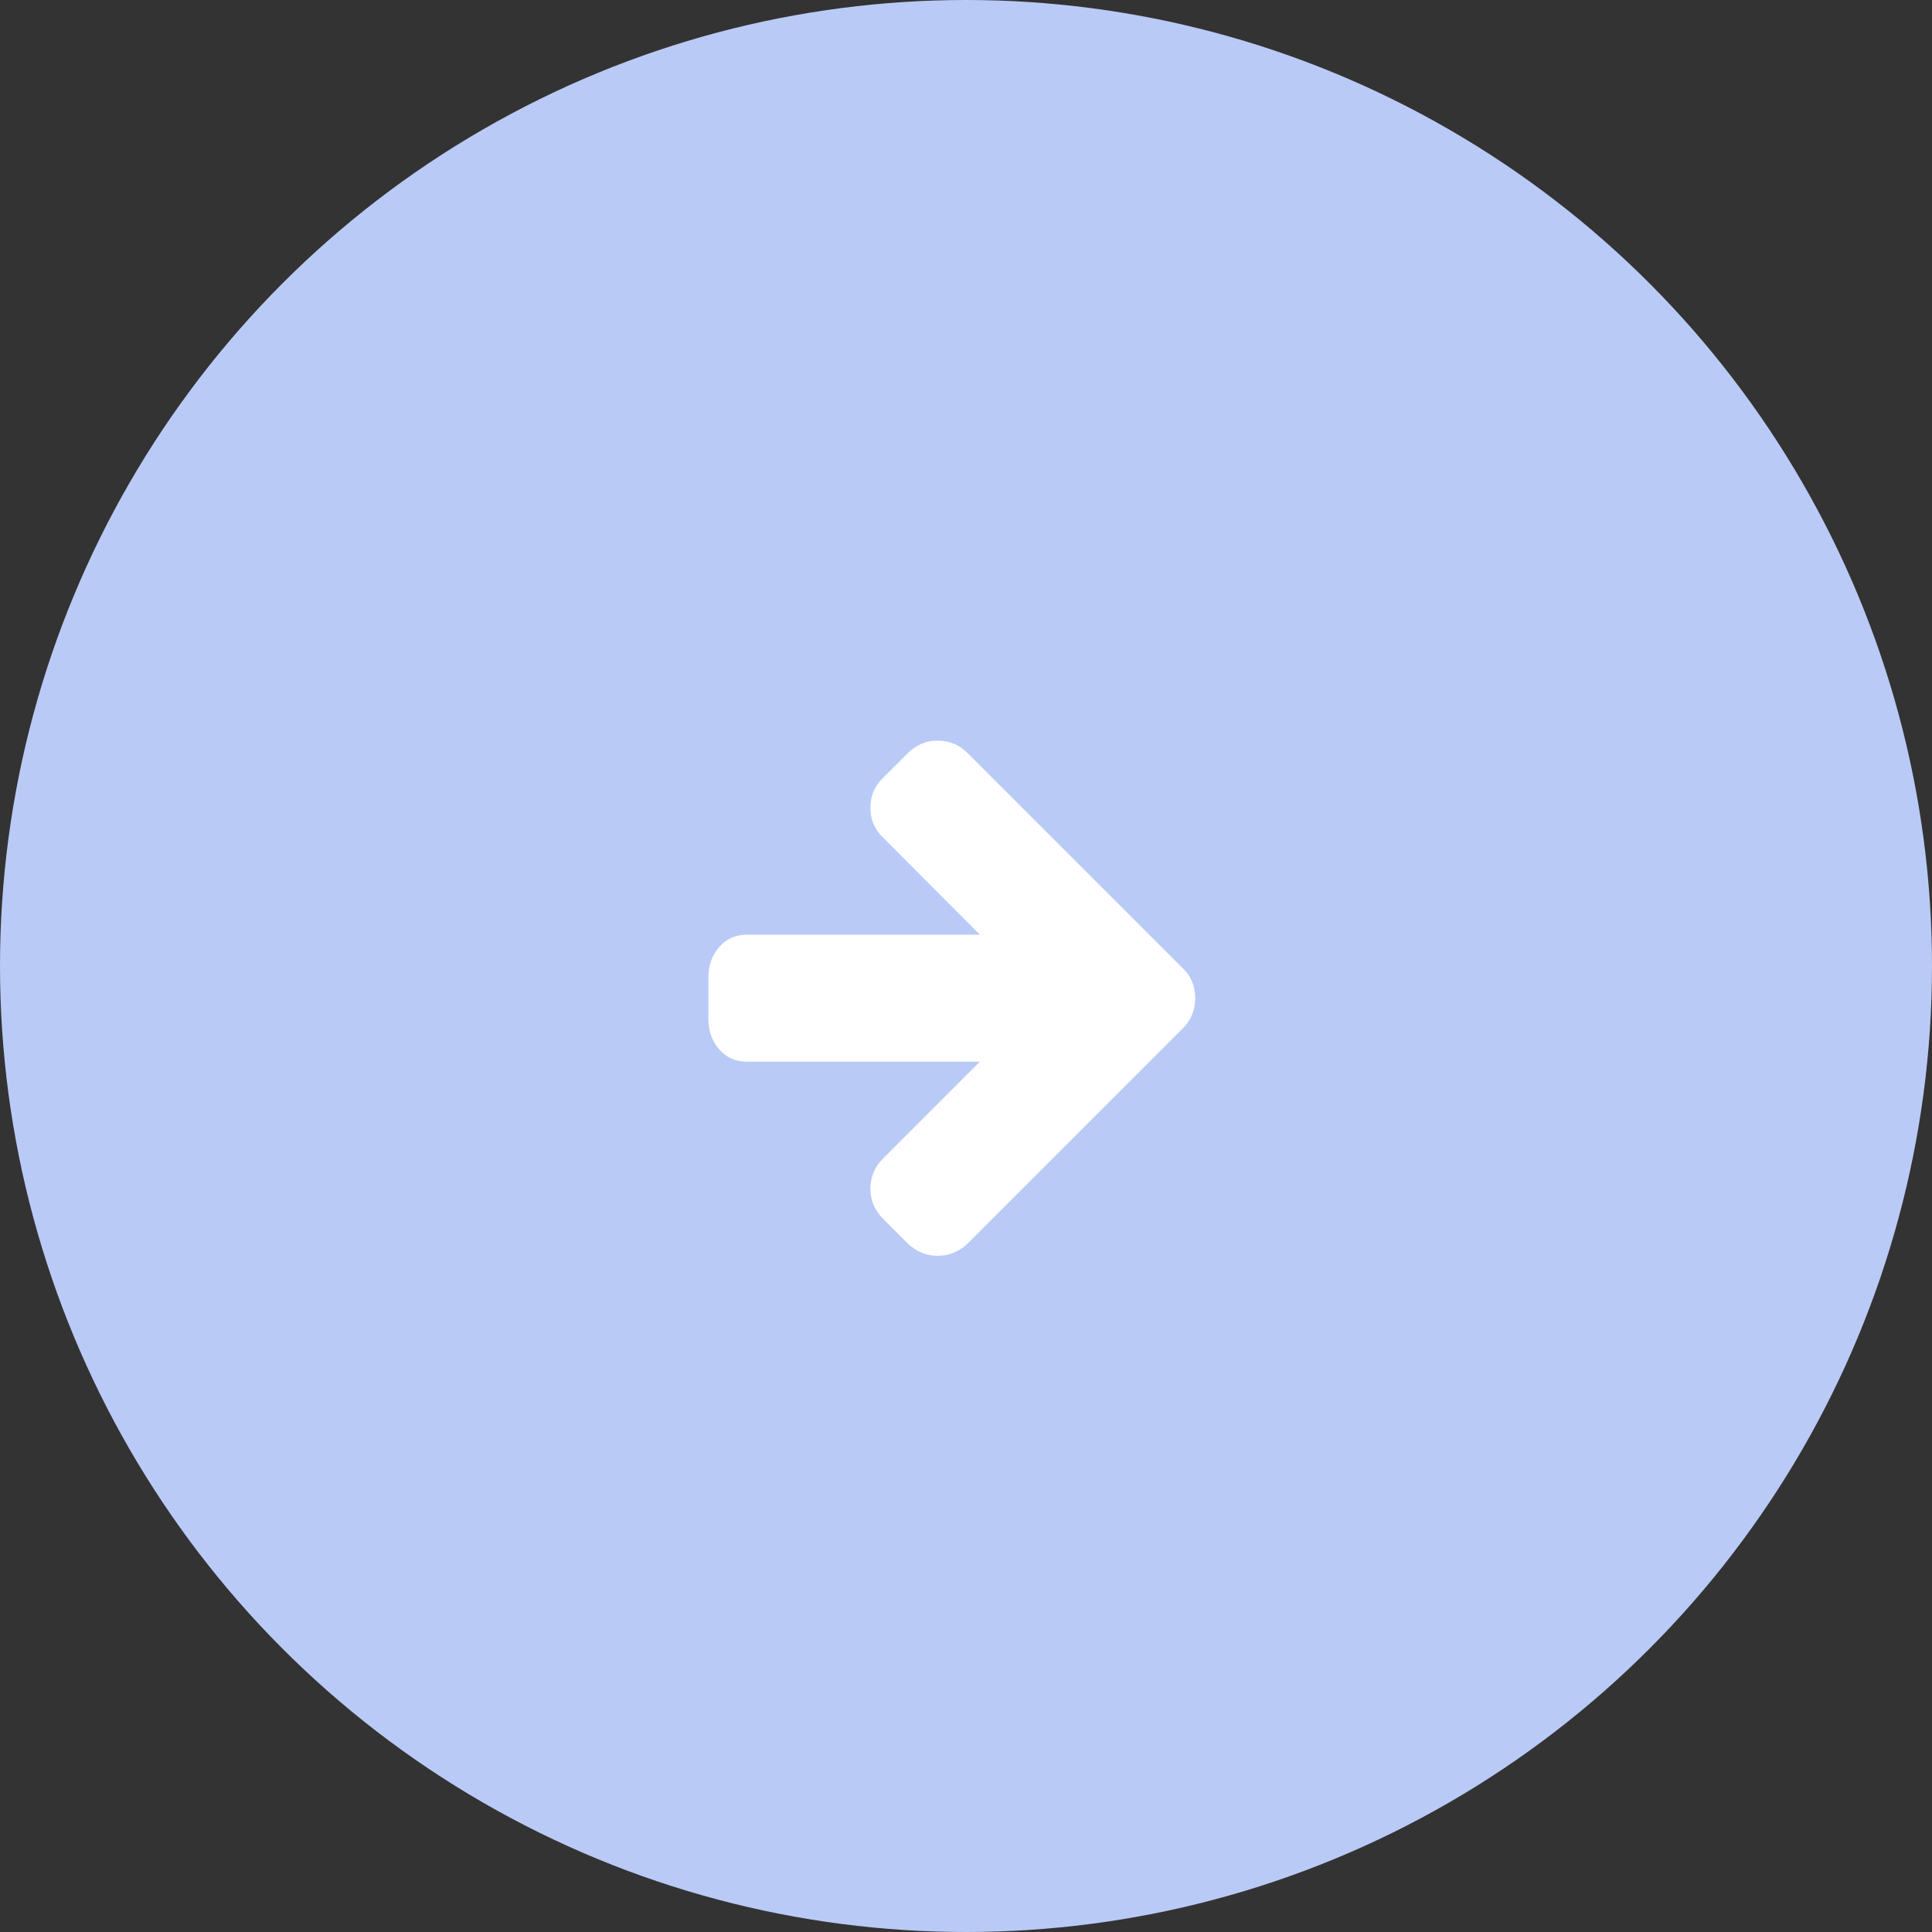 <?xml version="1.0" encoding="UTF-8"?> <svg xmlns="http://www.w3.org/2000/svg" width="60" height="60" viewBox="0 0 60 60" fill="none"><rect x="0" y="0" width="60" height="60" fill="#333333" stroke="none"/><g id="arrow"><circle id="Oval 3" cx="30" cy="30" r="30" fill="#BACAF6"></circle><path id="Page 1 Copy 20" opacity="1" fill-rule="evenodd" clip-rule="evenodd" d="M37.117 31C37.117 31.37 36.99 31.681 36.737 31.934L30.051 38.62C29.784 38.873 29.473 39 29.117 39C28.768 39 28.46 38.873 28.193 38.62L27.422 37.85C27.162 37.59 27.032 37.278 27.032 36.915C27.032 36.552 27.162 36.241 27.422 35.981L30.431 32.972H23.201C22.846 32.972 22.556 32.843 22.334 32.587C22.111 32.33 22 32.02 22 31.657V30.343C22 29.98 22.111 29.67 22.334 29.413C22.556 29.157 22.846 29.028 23.201 29.028H30.431L27.422 26.009C27.162 25.762 27.032 25.454 27.032 25.085C27.032 24.715 27.162 24.407 27.422 24.16L28.193 23.39C28.453 23.13 28.761 23 29.117 23C29.48 23 29.791 23.13 30.051 23.39L36.737 30.076C36.99 30.315 37.117 30.623 37.117 31Z" fill="#fff"></path></g></svg> 